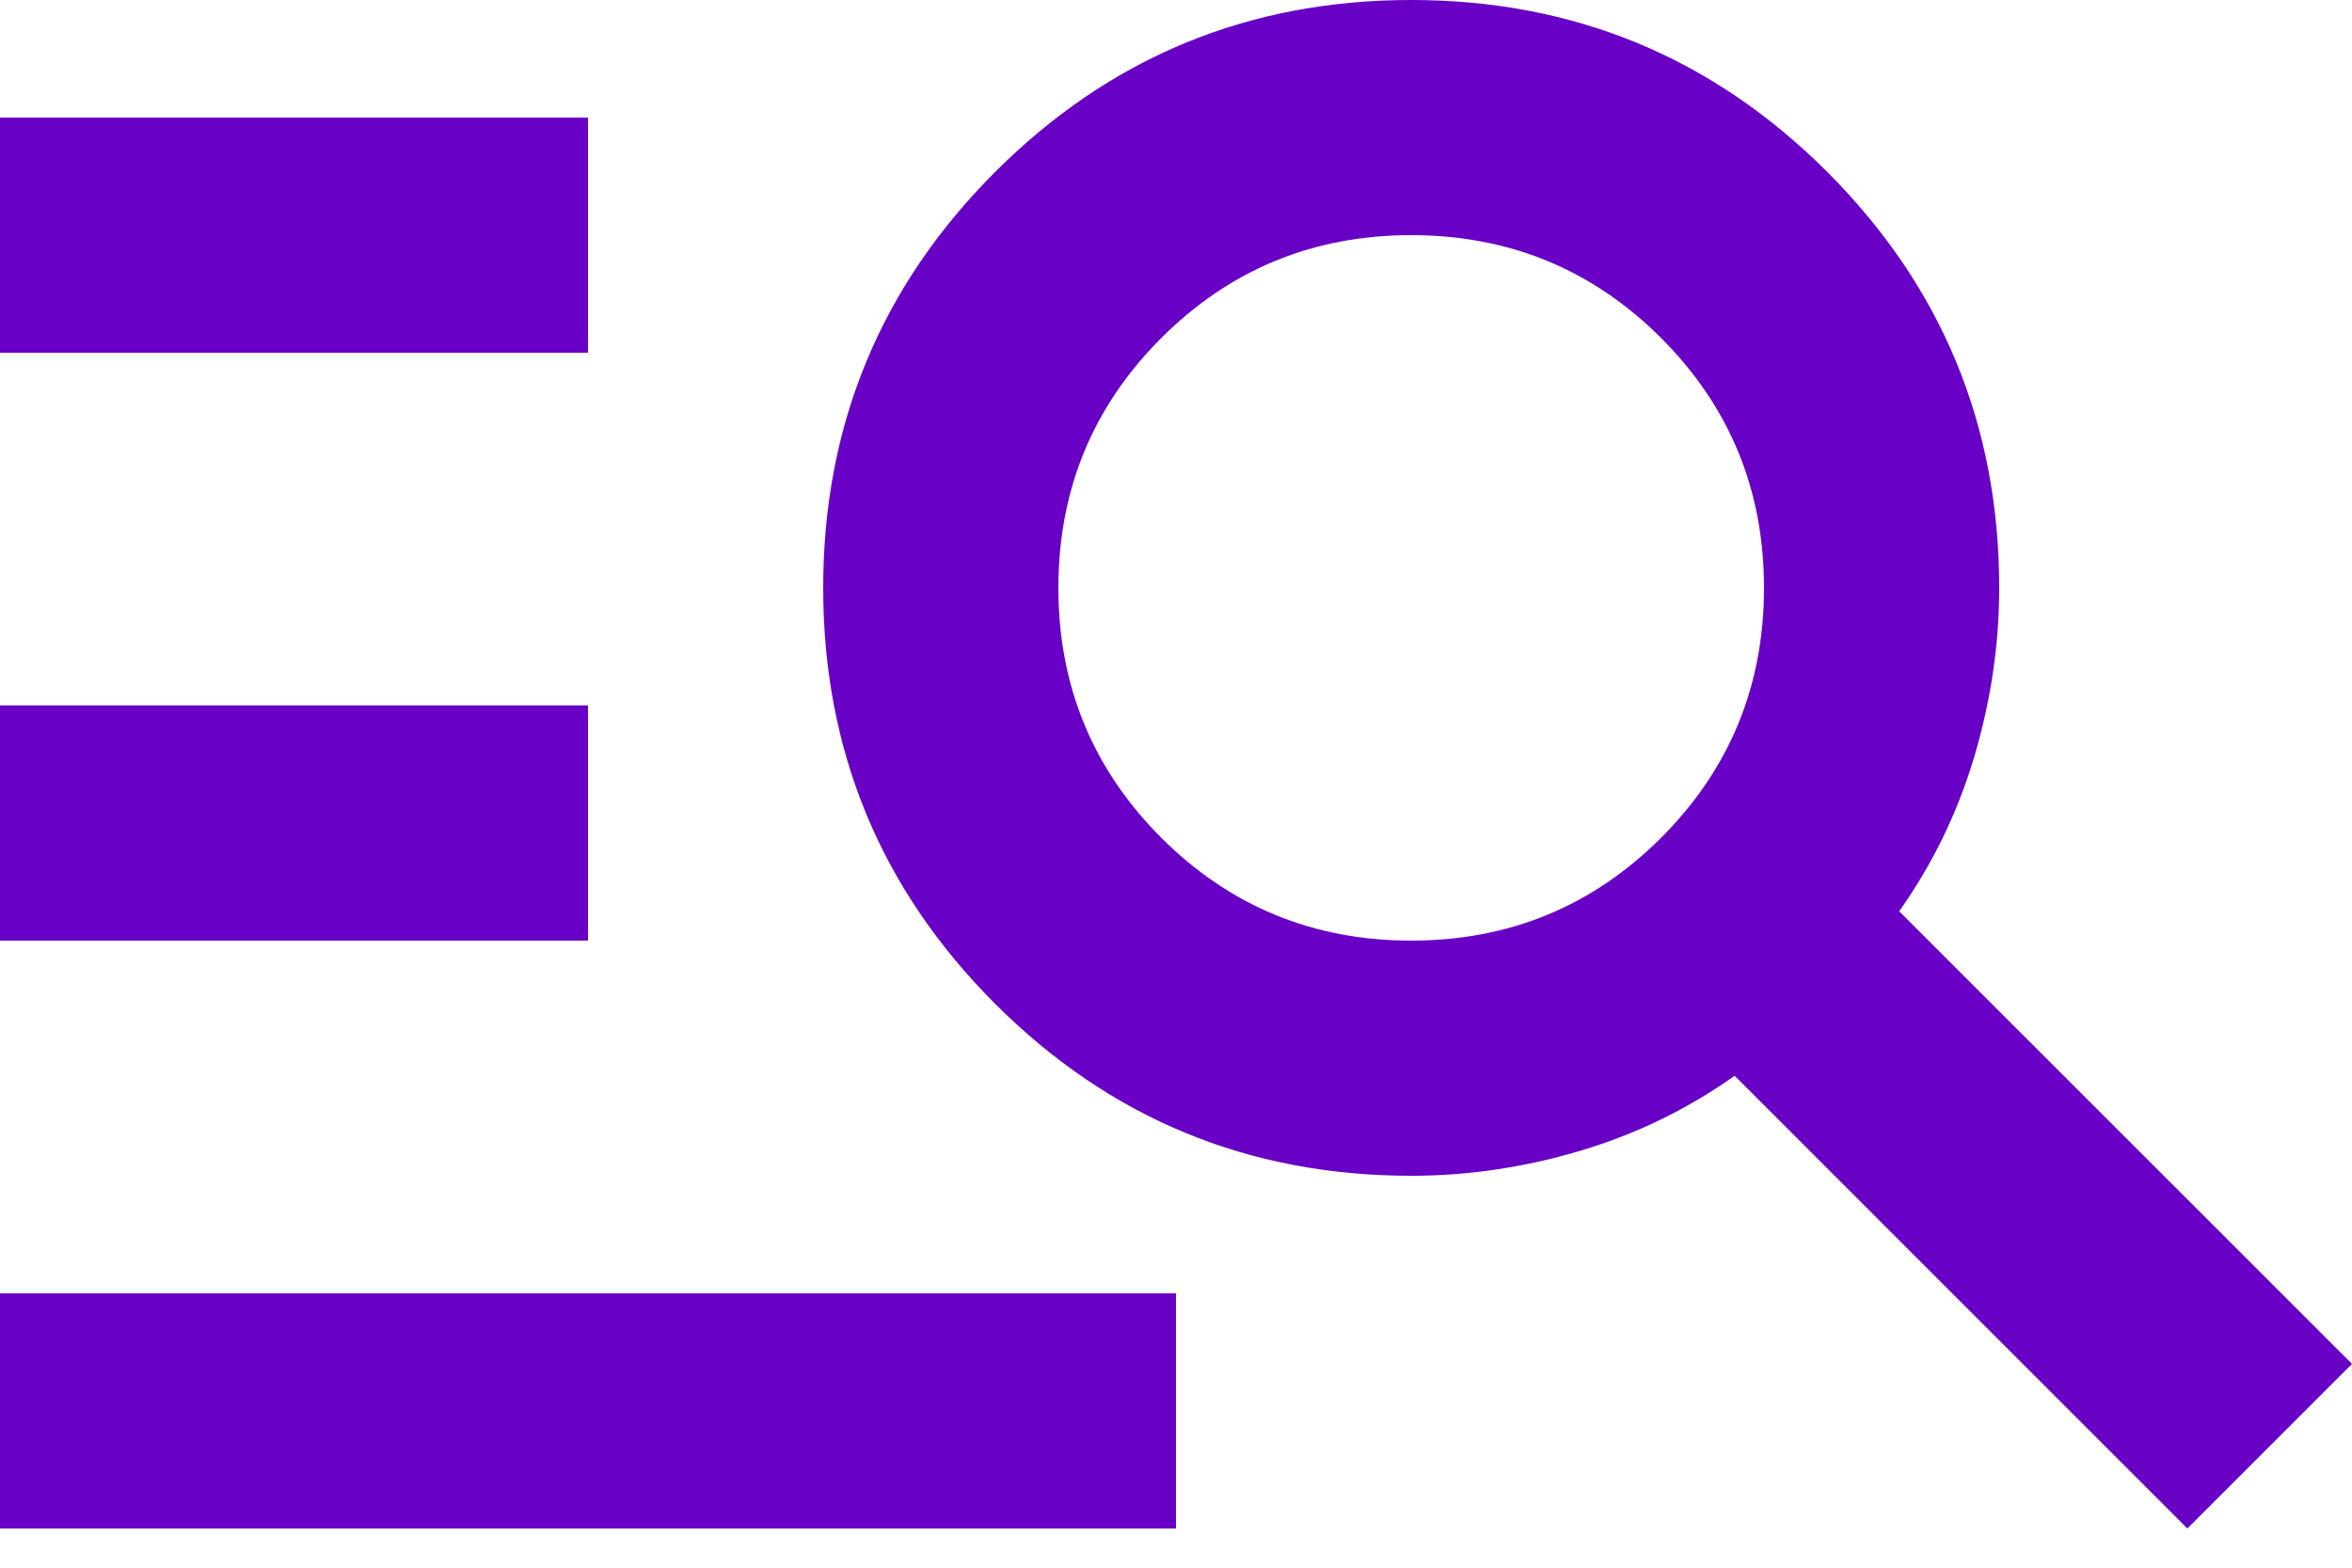 <svg width="27" height="18" viewBox="0 0 27 18" fill="none" xmlns="http://www.w3.org/2000/svg">
<path d="M0 17.55V14.85H13.5V17.55H0ZM0 10.8V8.1H6.75V10.8H0ZM0 4.05V1.35H6.75V4.05H0ZM25.11 17.55L19.913 12.352C19.372 12.735 18.782 13.022 18.141 13.213C17.499 13.404 16.852 13.5 16.2 13.5C14.332 13.5 12.741 12.842 11.424 11.526C10.108 10.209 9.45 8.617 9.45 6.75C9.45 4.883 10.108 3.291 11.424 1.974C12.741 0.658 14.332 0 16.2 0C18.067 0 19.659 0.658 20.976 1.974C22.292 3.291 22.95 4.883 22.95 6.75C22.95 7.402 22.854 8.049 22.663 8.691C22.472 9.332 22.185 9.922 21.802 10.463L27 15.66L25.11 17.55ZM16.2 10.8C17.325 10.8 18.281 10.406 19.069 9.619C19.856 8.831 20.25 7.875 20.25 6.75C20.25 5.625 19.856 4.669 19.069 3.881C18.281 3.094 17.325 2.7 16.2 2.7C15.075 2.7 14.119 3.094 13.331 3.881C12.544 4.669 12.15 5.625 12.15 6.75C12.15 7.875 12.544 8.831 13.331 9.619C14.119 10.406 15.075 10.8 16.2 10.8Z" fill="#6800C6"/>
</svg>
